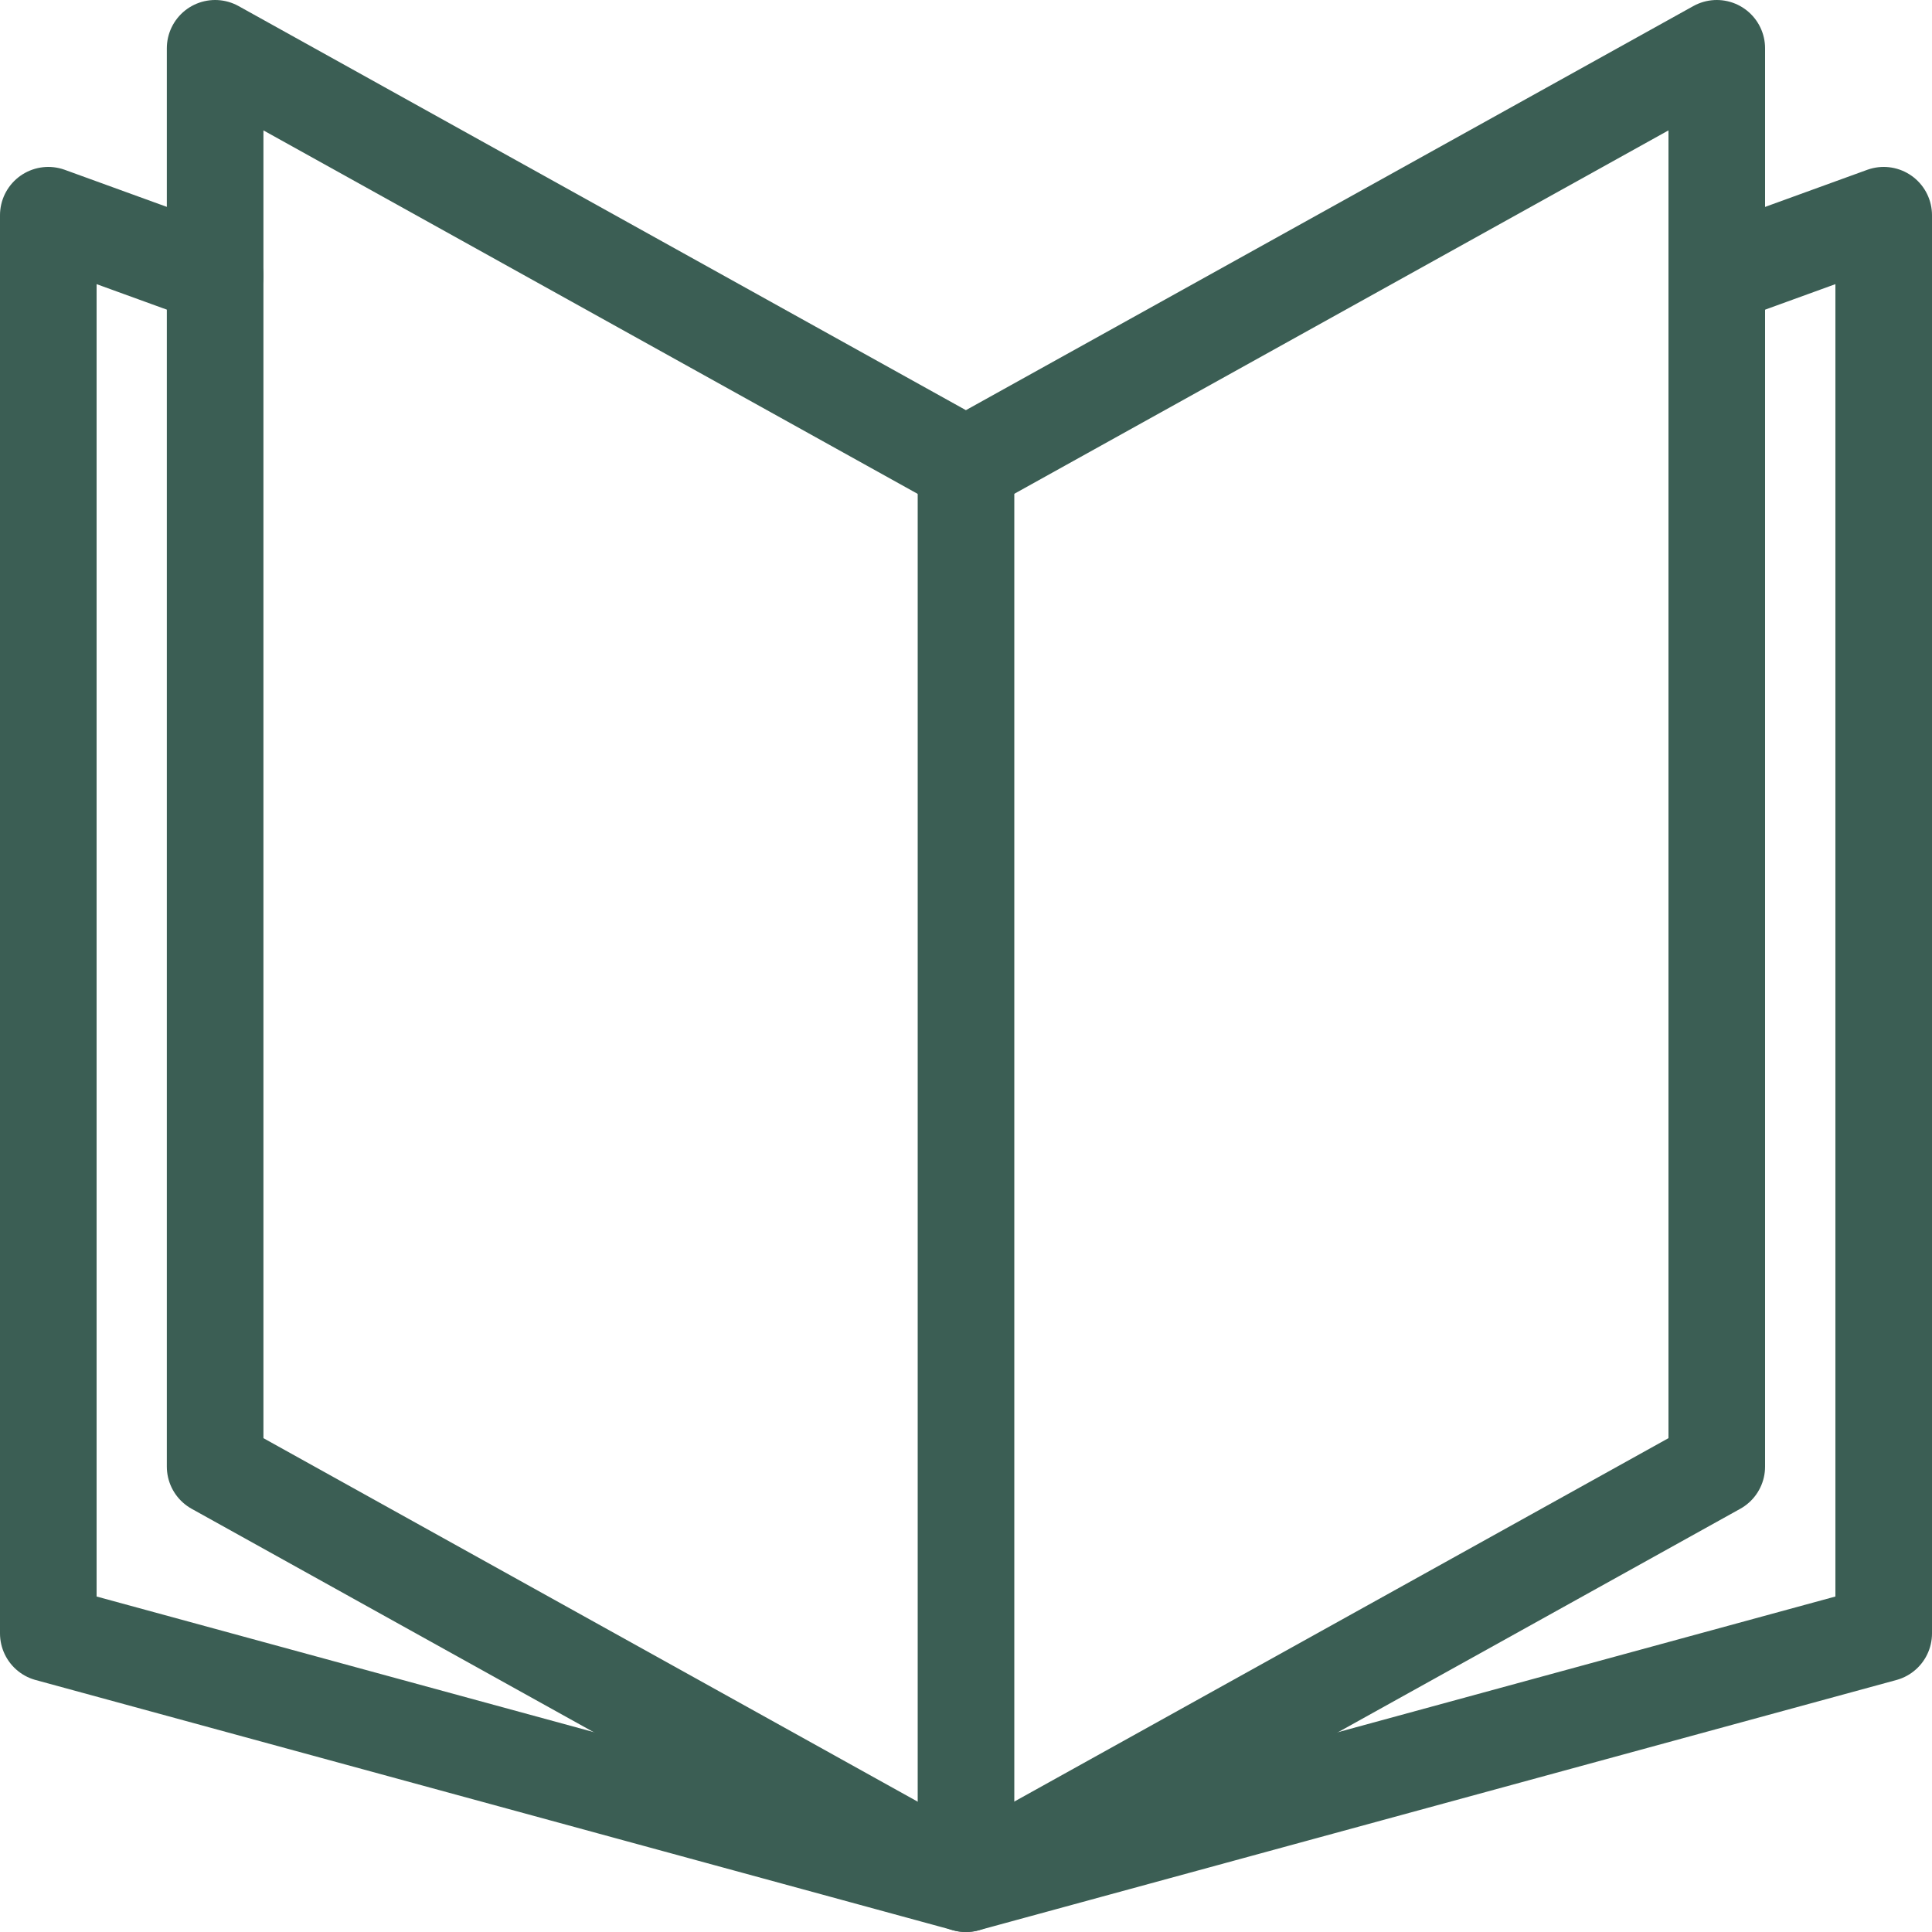 <svg width="20" height="20" viewBox="0 0 20 20" fill="none" xmlns="http://www.w3.org/2000/svg">
<path d="M9.999 19.5L2.227 15.182V0.5L9.999 4.818L17.772 0.5V15.182L9.999 19.5Z" stroke="#3B5E54" stroke-miterlimit="10" stroke-linecap="round" stroke-linejoin="round"/>
<path d="M2.227 2.855L0.5 2.228V16.909L10 19.5M10 19.5L19.5 16.909V2.228L17.773 2.855M10 19.5V4.818" stroke="#3B5E54" stroke-miterlimit="10" stroke-linecap="round" stroke-linejoin="round"/>
</svg>
